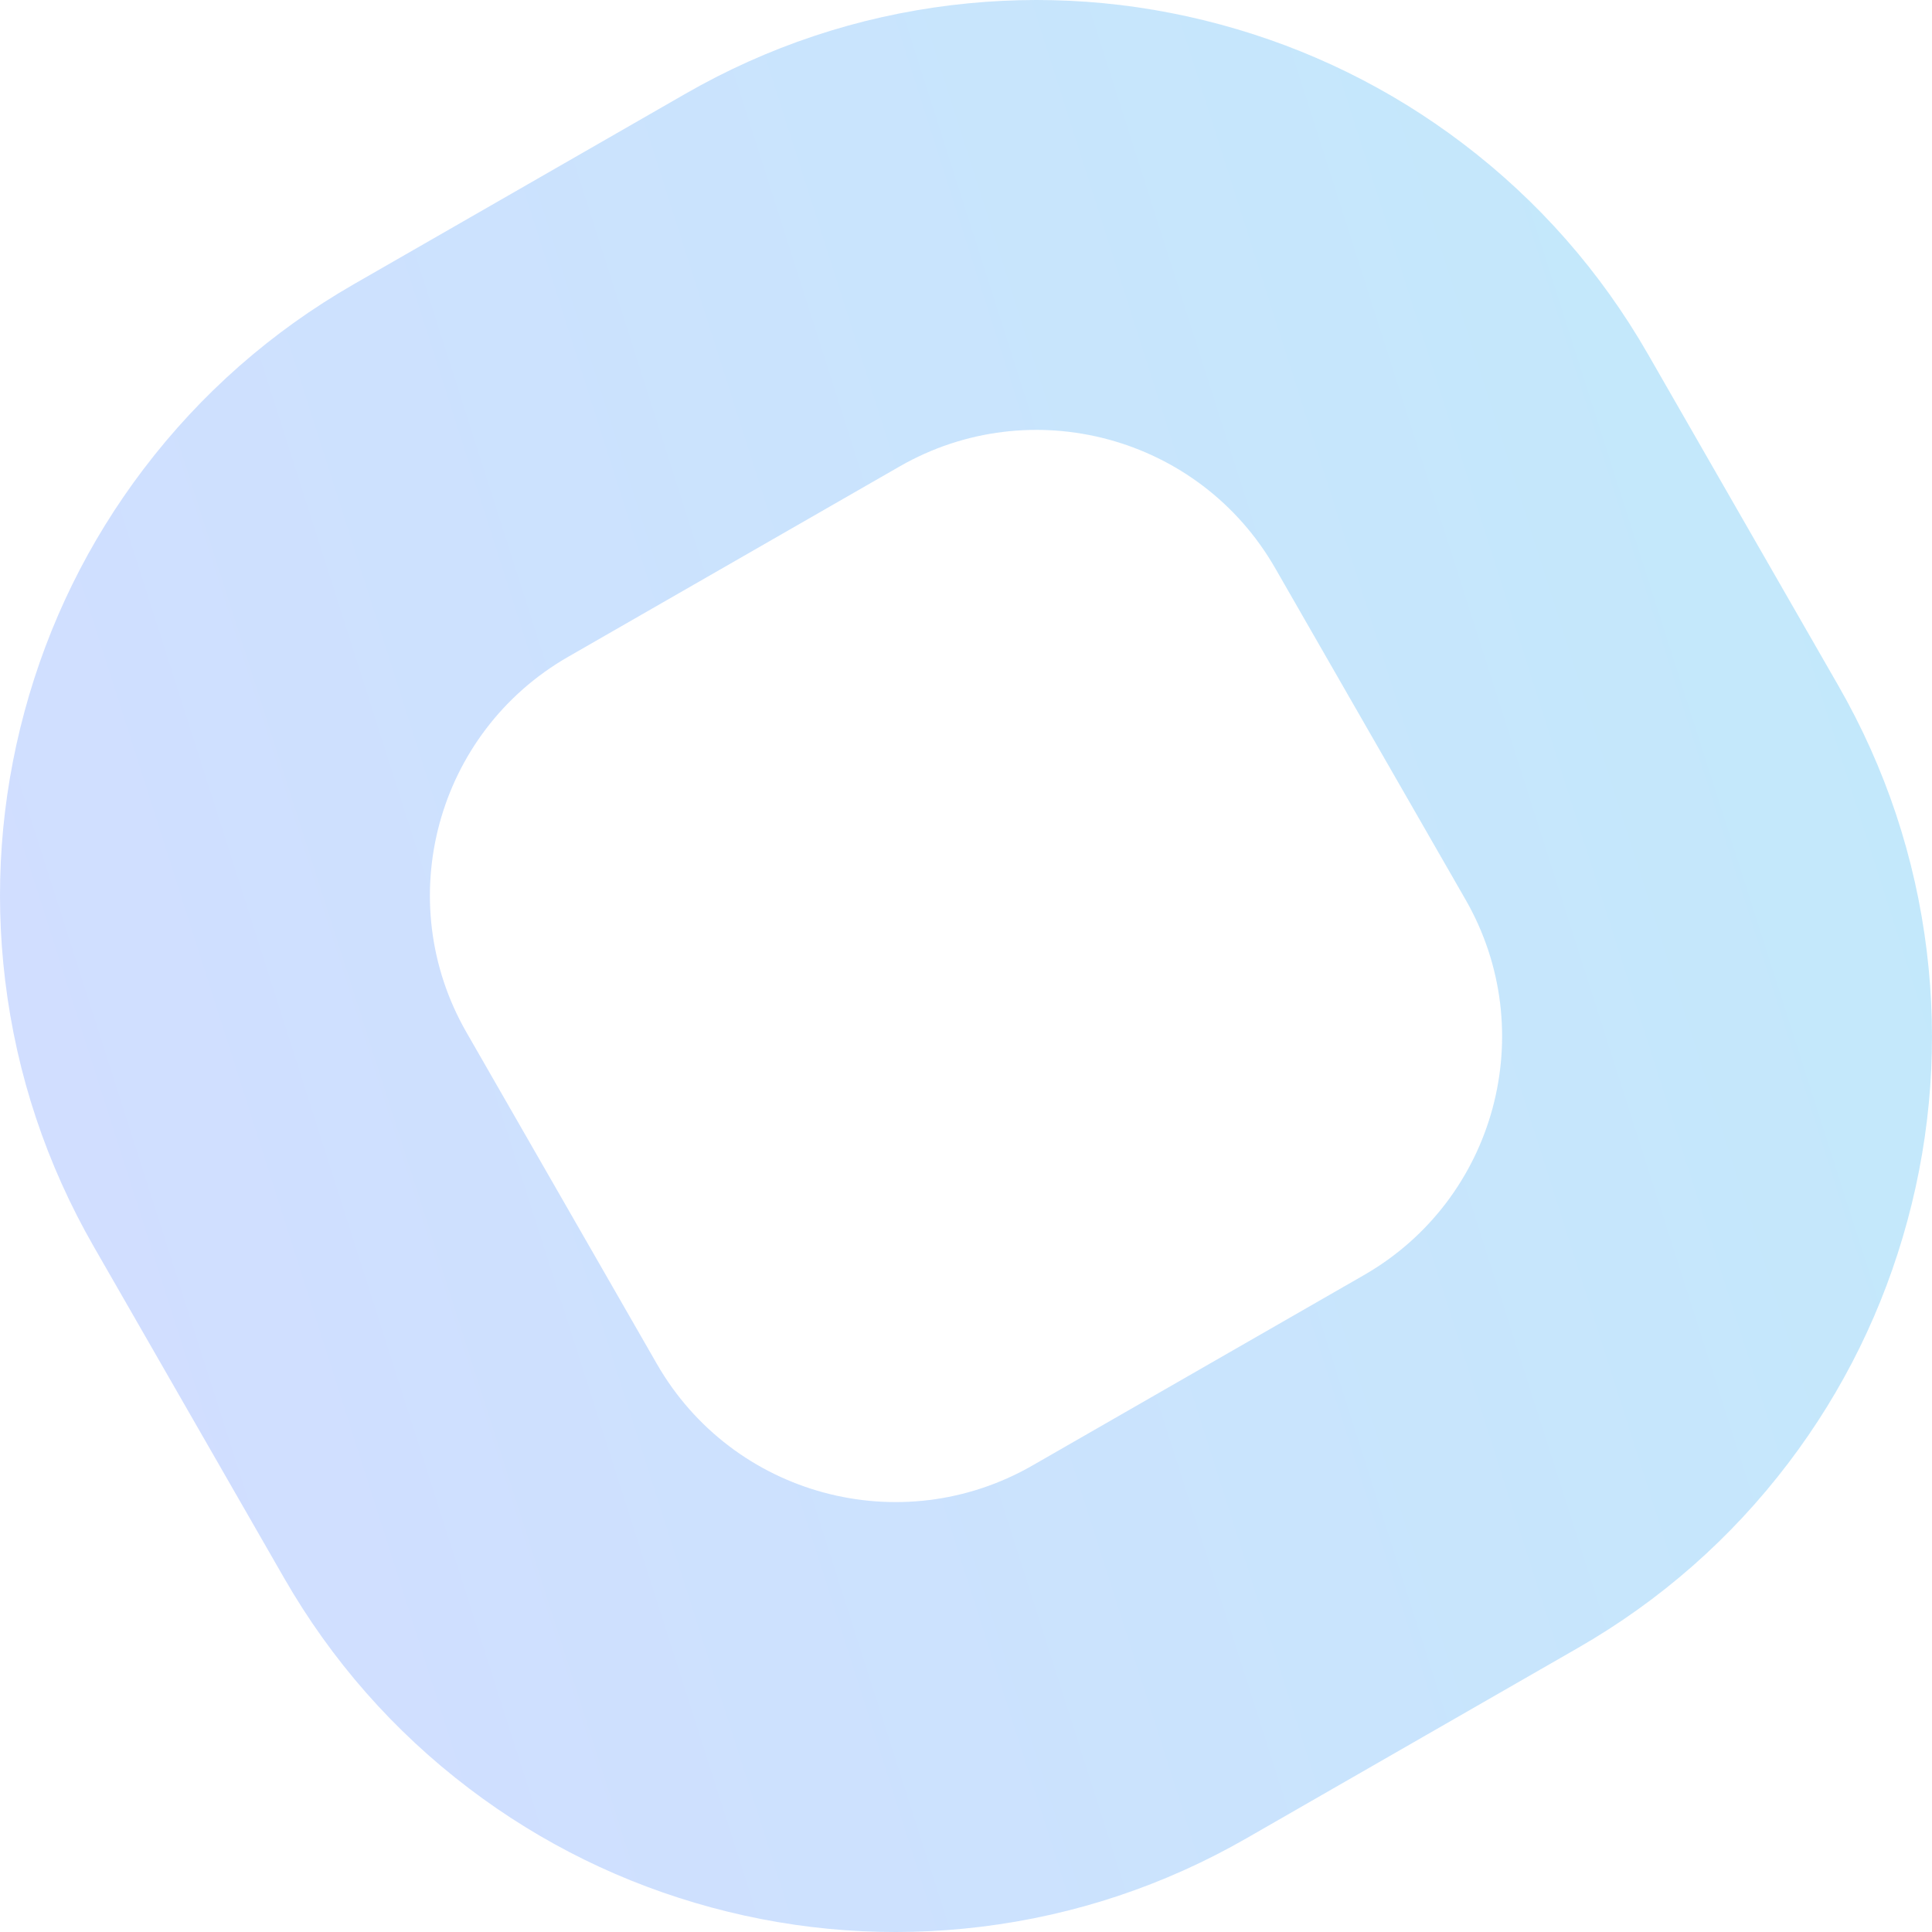 <?xml version="1.0" encoding="UTF-8"?><svg id="b" xmlns="http://www.w3.org/2000/svg" xmlns:xlink="http://www.w3.org/1999/xlink" viewBox="0 0 917.92 917.92"><defs><linearGradient id="d" x1="366.87" y1="566.88" x2="1252.7" y2="566.88" gradientTransform="translate(-484.84 165.12) rotate(-17.7)" gradientUnits="userSpaceOnUse"><stop offset="0" stop-color="#4d7fff"/><stop offset="1" stop-color="#18a7ee"/></linearGradient></defs><g id="c"><path d="M427.4,221.63c62.6-35.95,142.48-14.35,178.43,48.25l90.46,157.51c35.95,62.6,14.35,142.48-48.25,178.43l-157.51,90.46c-62.6,35.95-142.48,14.35-178.43-48.25l-90.46-157.51c-35.95-62.6-14.35-142.48,48.25-178.43l157.51-90.46M325.69,44.53l-157.51,90.46c-39.13,22.47-72.76,52.03-99.96,87.85-26.2,34.51-45.23,73.26-56.56,115.16C.33,379.91-2.76,422.96,2.47,465.98c5.44,44.65,19.59,87.12,42.06,126.26l90.46,157.51c22.47,39.13,52.03,72.76,87.85,99.96,34.51,26.2,73.26,45.23,115.16,56.56,41.9,11.33,84.96,14.42,127.97,9.18,44.65-5.44,87.13-19.59,126.26-42.06l157.51-90.46c39.13-22.47,72.76-52.03,99.96-87.85,26.2-34.51,45.23-73.26,56.56-115.16,11.33-41.9,14.42-84.96,9.18-127.97-5.44-44.65-19.59-87.13-42.06-126.26l-90.46-157.51c-22.47-39.13-52.03-72.76-87.85-99.96-34.51-26.2-73.26-45.23-115.16-56.56C538.01.33,494.96-2.76,451.95,2.47c-44.65,5.44-87.13,19.59-126.26,42.06h0Z" fill="url(#d)" opacity=".26" stroke-width="0"/></g></svg>